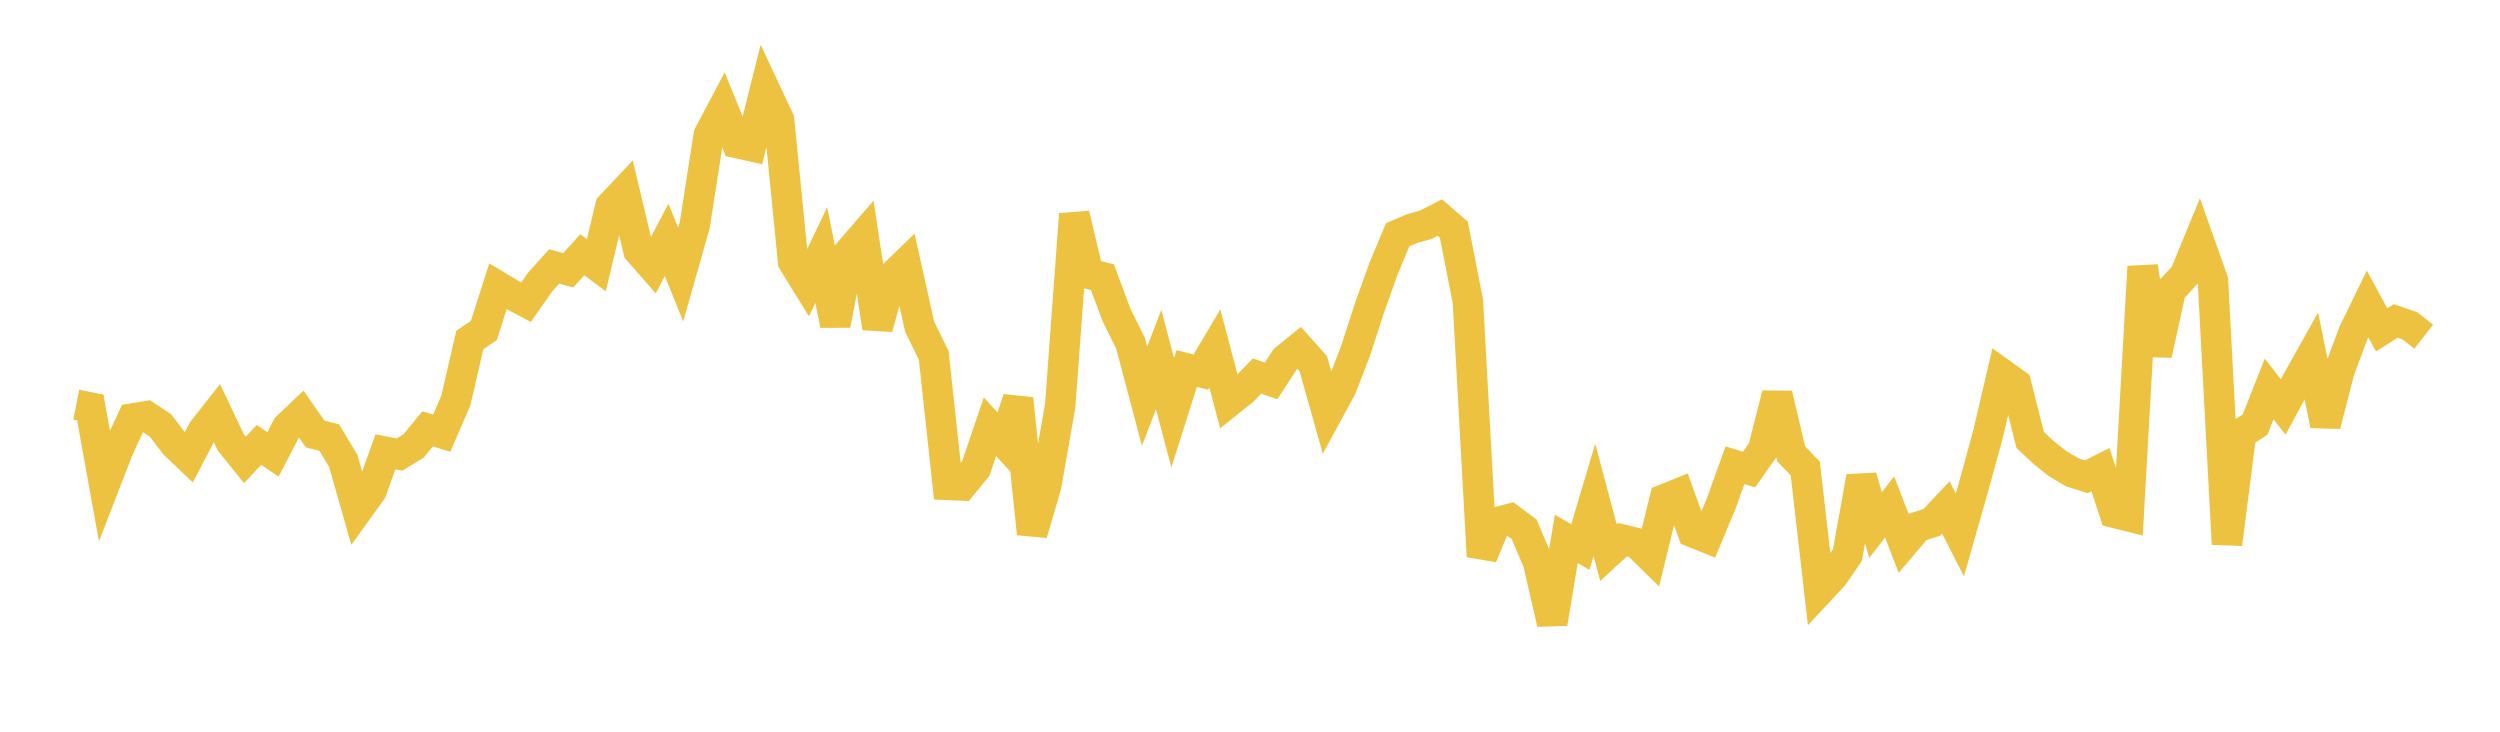 <svg width="164" height="48" xmlns="http://www.w3.org/2000/svg" xmlns:xlink="http://www.w3.org/1999/xlink"><path fill="none" stroke="rgb(237,194,64)" stroke-width="2" d="M5,26.547L5.922,26.731L6.844,31.839L7.766,29.462L8.689,27.454L9.611,27.304L10.533,27.913L11.455,29.133L12.377,30.011L13.299,28.251L14.222,27.079L15.144,29.026L16.066,30.173L16.988,29.186L17.91,29.809L18.832,28.026L19.754,27.151L20.677,28.474L21.599,28.705L22.521,30.246L23.443,33.483L24.365,32.203L25.287,29.637L26.21,29.819L27.132,29.252L28.054,28.134L28.976,28.417L29.898,26.29L30.82,22.305L31.743,21.674L32.665,18.786L33.587,19.336L34.509,19.824L35.431,18.506L36.353,17.479L37.275,17.733L38.198,16.71L39.12,17.4L40.042,13.538L40.964,12.56L41.886,16.438L42.808,17.489L43.731,15.733L44.653,18.011L45.575,14.768L46.497,8.85L47.419,7.11L48.341,9.38L49.263,9.587L50.186,5.904L51.108,7.875L52.03,17.174L52.952,18.665L53.874,16.728L54.796,21.313L55.719,16.521L56.641,15.457L57.563,21.514L58.485,18.18L59.407,17.287L60.329,21.433L61.251,23.31L62.174,31.808L63.096,31.848L64.018,30.717L64.94,27.993L65.862,29L66.784,26.157L67.707,35.012L68.629,31.86L69.551,26.596L70.473,14.053L71.395,17.954L72.317,18.181L73.24,20.655L74.162,22.52L75.084,25.997L76.006,23.584L76.928,27.079L77.85,24.172L78.772,24.412L79.695,22.858L80.617,26.357L81.539,25.62L82.461,24.667L83.383,24.989L84.305,23.572L85.228,22.822L86.15,23.856L87.072,27.126L87.994,25.435L88.916,23.038L89.838,20.199L90.76,17.628L91.683,15.407L92.605,15.005L93.527,14.746L94.449,14.271L95.371,15.067L96.293,19.763L97.216,36.501L98.138,34.274L99.06,34.034L99.982,34.716L100.904,36.9L101.826,40.896L102.749,35.353L103.671,35.885L104.593,32.792L105.515,36.256L106.437,35.405L107.359,35.626L108.281,36.528L109.204,32.744L110.126,32.373L111.048,34.915L111.97,35.286L112.892,33.083L113.814,30.518L114.737,30.804L115.659,29.494L116.581,25.856L117.503,29.777L118.425,30.73L119.347,38.748L120.269,37.76L121.192,36.407L122.114,31.278L123.036,34.44L123.958,33.256L124.88,35.649L125.802,34.563L126.725,34.269L127.647,33.29L128.569,35.092L129.491,31.854L130.413,28.486L131.335,24.532L132.257,25.194L133.18,28.86L134.102,29.723L135.024,30.446L135.946,30.987L136.868,31.276L137.79,30.808L138.713,33.639L139.635,33.869L140.557,17.493L141.479,23.261L142.401,19.044L143.323,18.048L144.246,15.804L145.168,18.402L146.09,35.692L147.012,28.45L147.934,27.851L148.856,25.518L149.778,26.697L150.701,24.985L151.623,23.339L152.545,27.889L153.467,24.314L154.389,21.832L155.311,19.938L156.234,21.64L157.156,21.054L158.078,21.37L159,22.088"></path></svg>